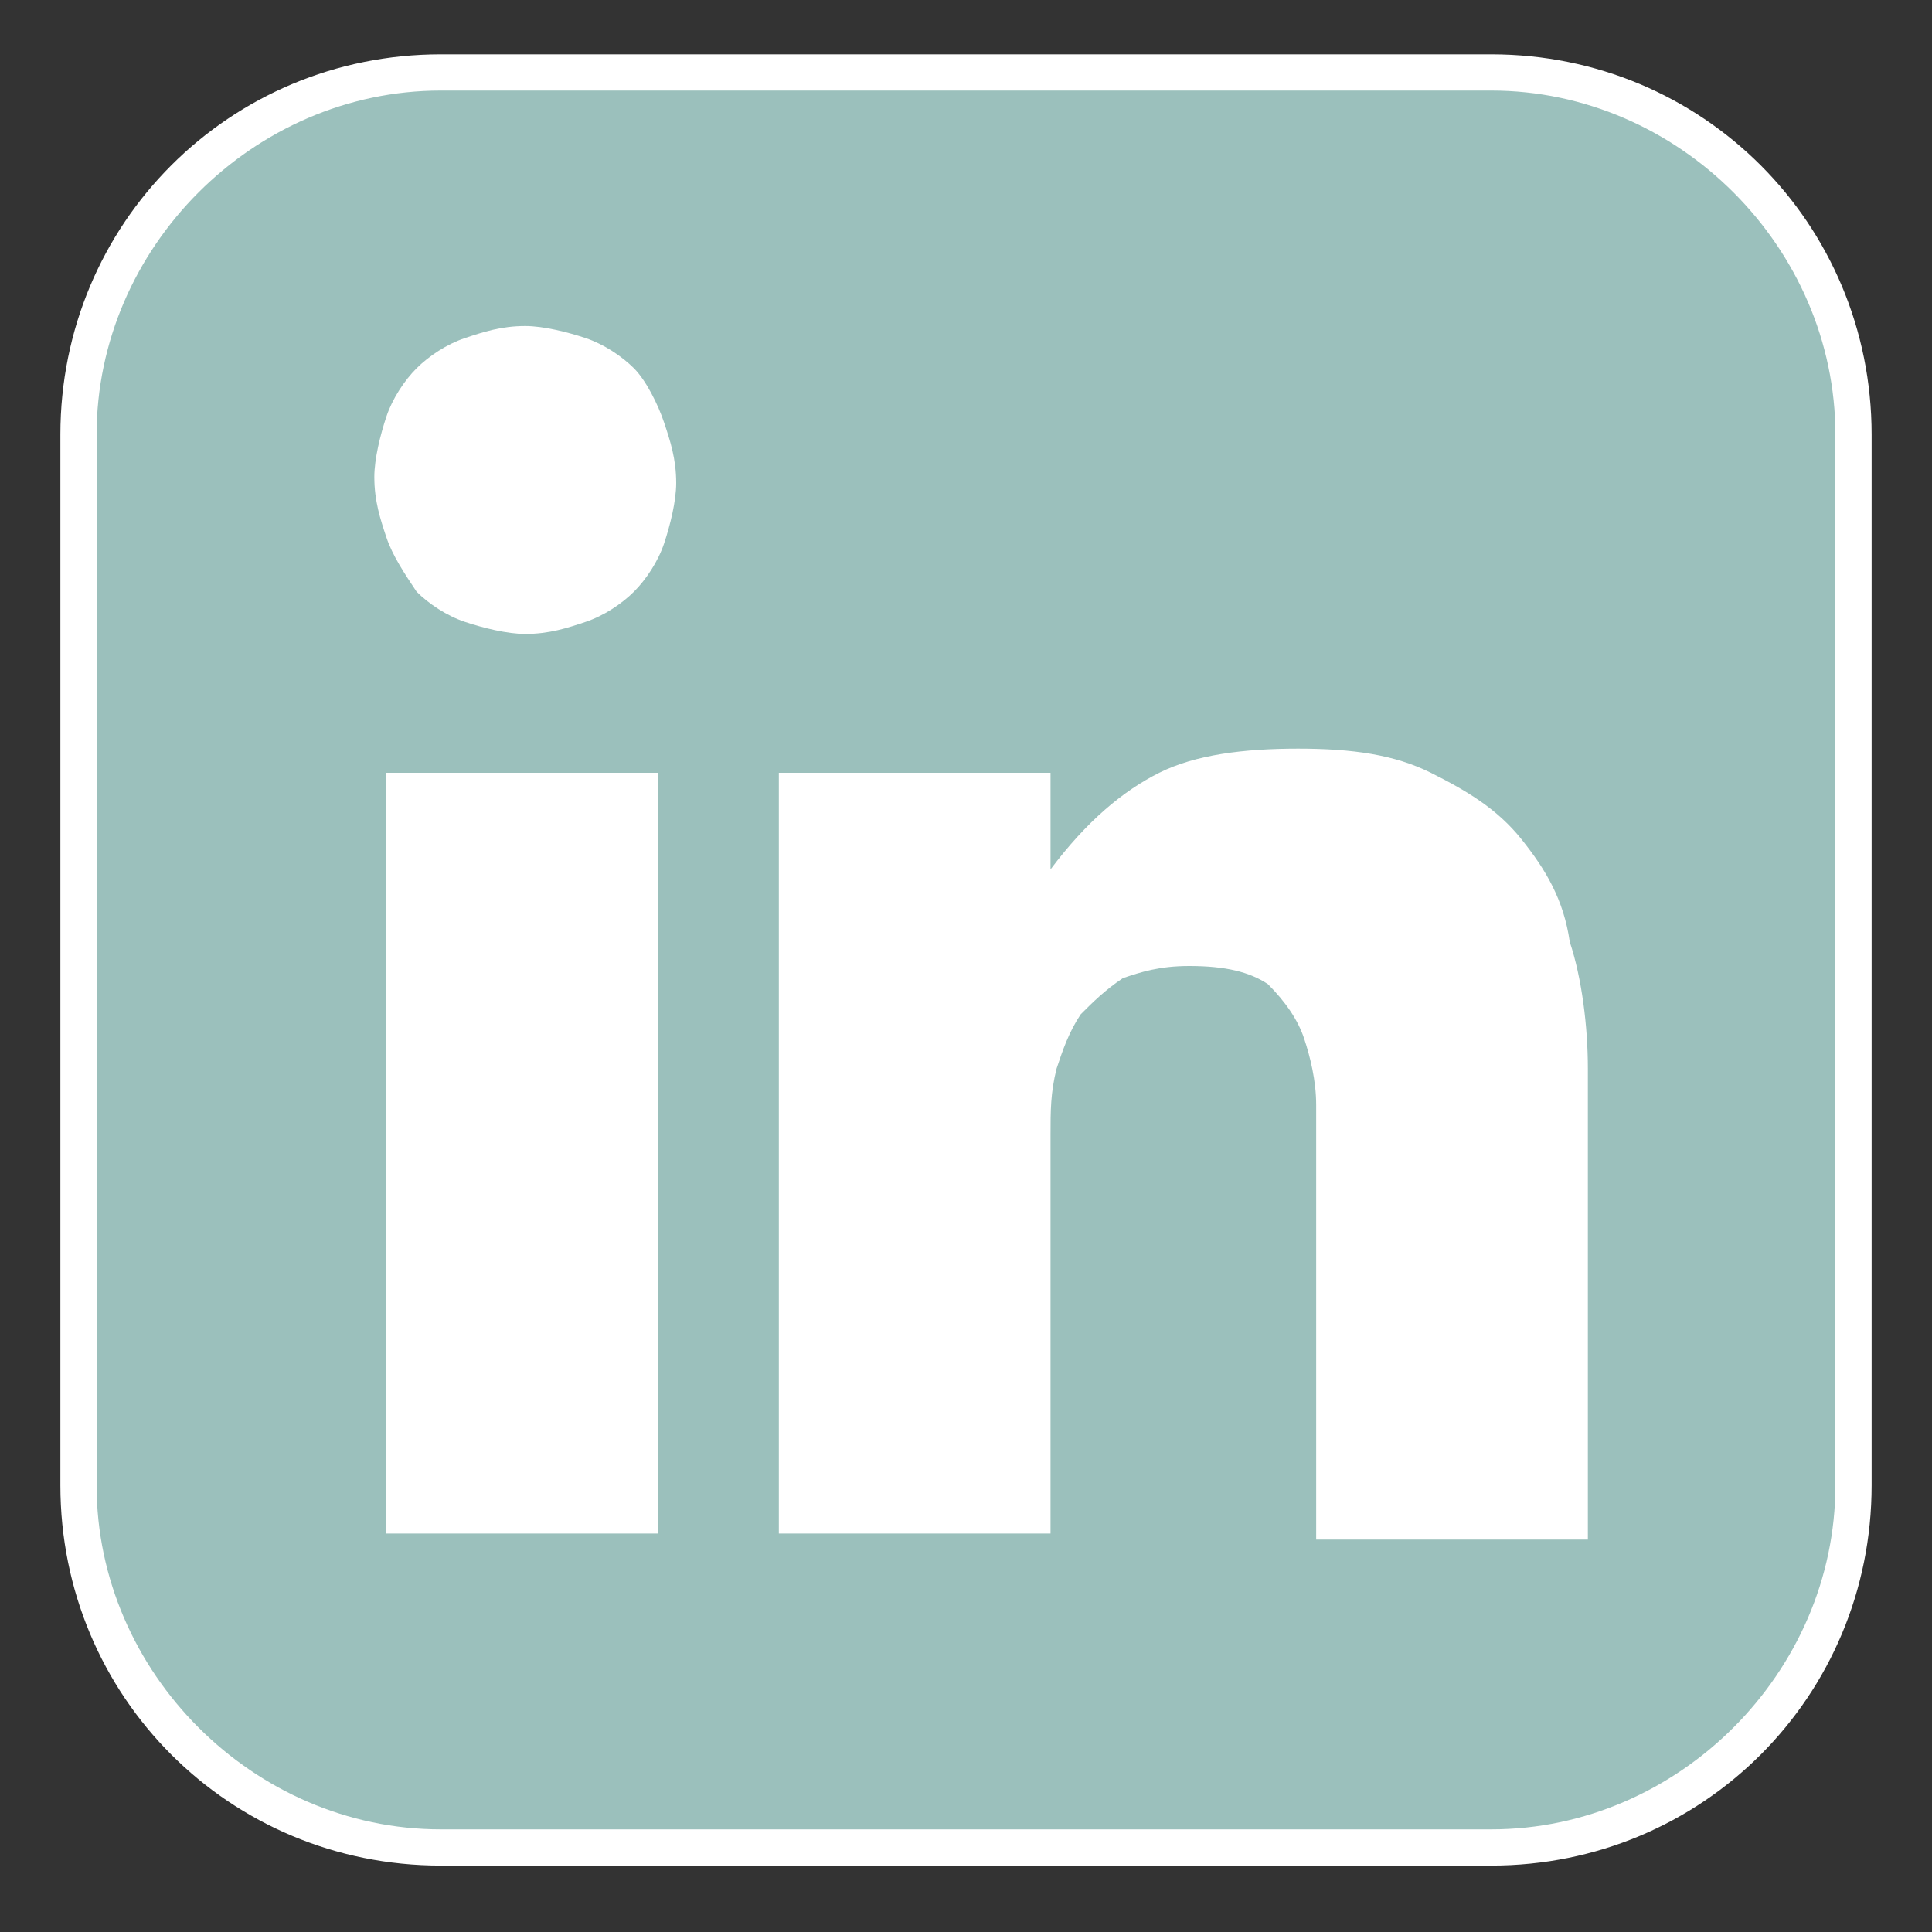 <?xml version="1.0" encoding="utf-8"?>
<!-- Generator: Adobe Illustrator 24.3.0, SVG Export Plug-In . SVG Version: 6.00 Build 0)  -->
<svg version="1.1" id="Layer_1" xmlns="http://www.w3.org/2000/svg" xmlns:xlink="http://www.w3.org/1999/xlink" x="0px" y="0px"
	 viewBox="0 0 32 32" style="enable-background:new 0 0 32 32;" xml:space="preserve">
<rect x="0" y="0" width="32" height="32" fill="#333333" stroke="none"/>
<style type="text/css">
	.st0{fill:#9BC0BC;}
	.st1{fill:#FFFFFF;}
	.st2{enable-background:new    ;}
</style>
<g id="Layer_1_1_">
</g>
<g id="Layer_2_1_">
	<path class="st0" d="M24.7,1.2H7.3c-3.3,0-6,2.7-6,6v17.4c0,3.3,2.7,6,6,6h17.4c3.3,0,6-2.7,6-6V7.2C30.7,3.9,28,1.2,24.7,1.2"/>
	<path class="st1" d="M24.7,0.9H7.3C3.8,0.9,1,3.7,1,7.2v17.4c0,3.5,2.8,6.3,6.3,6.3h17.4c3.5,0,6.3-2.8,6.3-6.3V7.2
		C31,3.7,28.2,0.9,24.7,0.9 M30.4,24.6c0,3.1-2.6,5.7-5.7,5.7H7.3c-3.1,0-5.7-2.6-5.7-5.7V7.2c0-3.1,2.6-5.7,5.7-5.7h17.4
		c3.1,0,5.7,2.6,5.7,5.7C30.4,7.2,30.4,24.6,30.4,24.6z"/>
	<g class="st2">
		<path class="st1" d="M8.7,5.4c0.3,0,0.7,0.1,1,0.2c0.3,0.1,0.6,0.3,0.8,0.5S10.9,6.7,11,7c0.1,0.3,0.2,0.6,0.2,1
			c0,0.3-0.1,0.7-0.2,1c-0.1,0.3-0.3,0.6-0.5,0.8c-0.2,0.2-0.5,0.4-0.8,0.5c-0.3,0.1-0.6,0.2-1,0.2c-0.3,0-0.7-0.1-1-0.2
			c-0.3-0.1-0.6-0.3-0.8-0.5C6.7,9.5,6.5,9.2,6.4,8.9c-0.1-0.3-0.2-0.6-0.2-1c0-0.3,0.1-0.7,0.2-1c0.1-0.3,0.3-0.6,0.5-0.8
			s0.5-0.4,0.8-0.5C8,5.5,8.3,5.4,8.7,5.4z M10.9,25.4H6.4V12.8h4.5V25.4z"/>
	</g>
	<g class="st2">
		<path class="st1" d="M17.4,14.4L17.4,14.4c0.6-0.8,1.2-1.3,1.8-1.6s1.4-0.4,2.3-0.4c0.9,0,1.6,0.1,2.2,0.4
			c0.6,0.3,1.1,0.6,1.5,1.1c0.4,0.5,0.7,1,0.8,1.7c0.2,0.6,0.3,1.4,0.3,2.1v7.8h-4.5v-6.2c0-0.3,0-0.6,0-1s-0.1-0.8-0.2-1.1
			c-0.1-0.3-0.3-0.6-0.6-0.9c-0.3-0.2-0.7-0.3-1.3-0.3c-0.5,0-0.8,0.1-1.1,0.2c-0.3,0.2-0.5,0.4-0.7,0.6c-0.2,0.3-0.3,0.6-0.4,0.9
			c-0.1,0.4-0.1,0.7-0.1,1.1v6.6h-4.5V12.8h4.5V14.4z"/>
	</g>
</g>
</svg>
